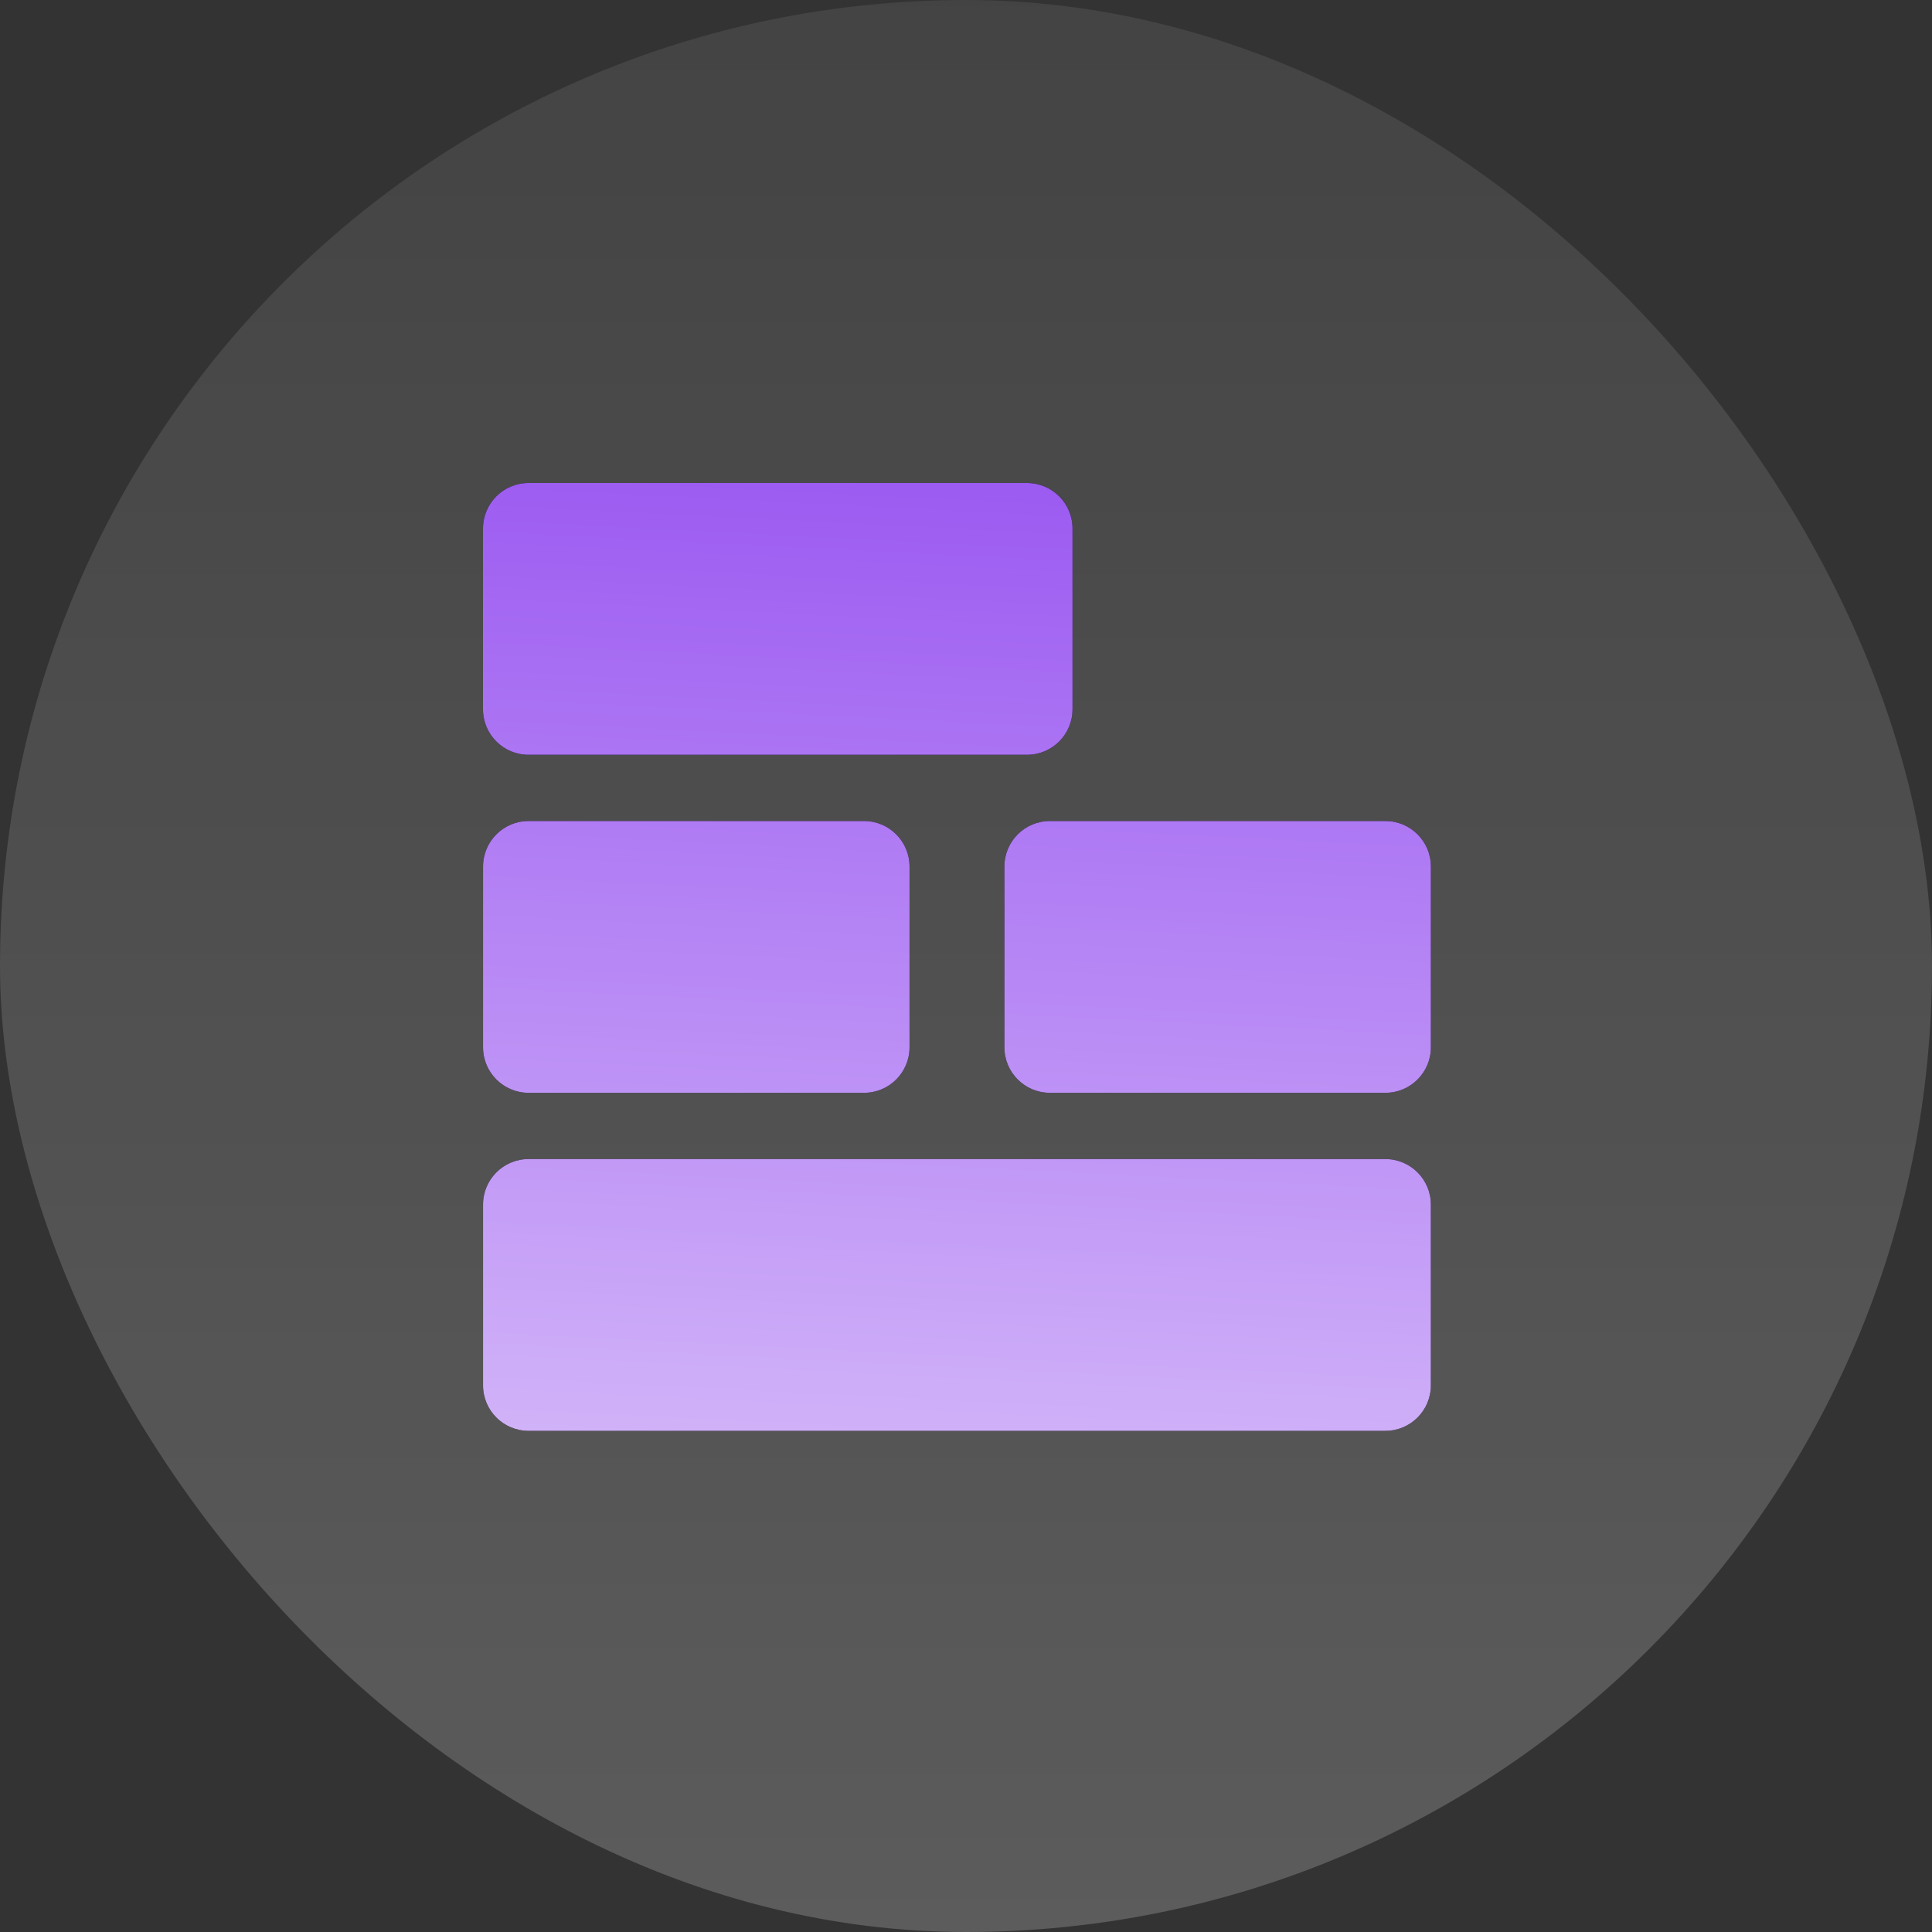 <svg width="80" height="80" viewBox="0 0 80 80" fill="none" xmlns="http://www.w3.org/2000/svg">
<rect x="0" y="0" width="80" height="80" fill="#333333" stroke="none"/>
<rect width="80" height="80" rx="40" fill="url(#paint0_linear_1697_17132)" fill-opacity="0.2"/>
<path d="M57.364 47.994C58.405 47.994 59.249 48.838 59.249 49.878V57.364C59.249 58.405 58.405 59.248 57.364 59.248H21.886C20.845 59.248 20.002 58.405 20.002 57.364V49.878C20.002 48.838 20.846 47.994 21.886 47.994H57.364ZM35.777 33.997C36.818 33.997 37.662 34.84 37.662 35.881V43.367C37.662 44.407 36.818 45.251 35.777 45.251H21.886C20.846 45.251 20.002 44.407 20.002 43.367V35.881C20.002 34.84 20.845 33.997 21.886 33.997H35.777ZM57.365 33.997C58.406 33.997 59.25 34.84 59.25 35.881V43.367C59.25 44.407 58.406 45.251 57.365 45.251H43.474C42.433 45.251 41.59 44.407 41.59 43.367V35.881C41.59 34.84 42.433 33.997 43.474 33.997H57.365ZM42.526 20C43.567 20 44.411 20.843 44.411 21.884V29.37C44.411 30.41 43.567 31.254 42.526 31.254H21.884C20.843 31.254 20 30.41 20 29.37V21.884C20 20.843 20.843 20 21.884 20H42.526Z" fill="black"/>
<path d="M57.364 47.994C58.405 47.994 59.249 48.838 59.249 49.878V57.364C59.249 58.405 58.405 59.248 57.364 59.248H21.886C20.845 59.248 20.002 58.405 20.002 57.364V49.878C20.002 48.838 20.846 47.994 21.886 47.994H57.364ZM35.777 33.997C36.818 33.997 37.662 34.84 37.662 35.881V43.367C37.662 44.407 36.818 45.251 35.777 45.251H21.886C20.846 45.251 20.002 44.407 20.002 43.367V35.881C20.002 34.84 20.845 33.997 21.886 33.997H35.777ZM57.365 33.997C58.406 33.997 59.25 34.84 59.25 35.881V43.367C59.25 44.407 58.406 45.251 57.365 45.251H43.474C42.433 45.251 41.59 44.407 41.59 43.367V35.881C41.59 34.84 42.433 33.997 43.474 33.997H57.365ZM42.526 20C43.567 20 44.411 20.843 44.411 21.884V29.37C44.411 30.41 43.567 31.254 42.526 31.254H21.884C20.843 31.254 20 30.41 20 29.37V21.884C20 20.843 20.843 20 21.884 20H42.526Z" fill="url(#paint1_linear_1697_17132)"/>
<defs>
<linearGradient id="paint0_linear_1697_17132" x1="40" y1="0" x2="40" y2="80" gradientUnits="userSpaceOnUse">
<stop stop-color="white" stop-opacity="0.4"/>
<stop offset="1" stop-color="white"/>
</linearGradient>
<linearGradient id="paint1_linear_1697_17132" x1="39.625" y1="20" x2="35.827" y2="95.331" gradientUnits="userSpaceOnUse">
<stop stop-color="#9C5BF1"/>
<stop offset="1" stop-color="white"/>
</linearGradient>
</defs>
</svg>
